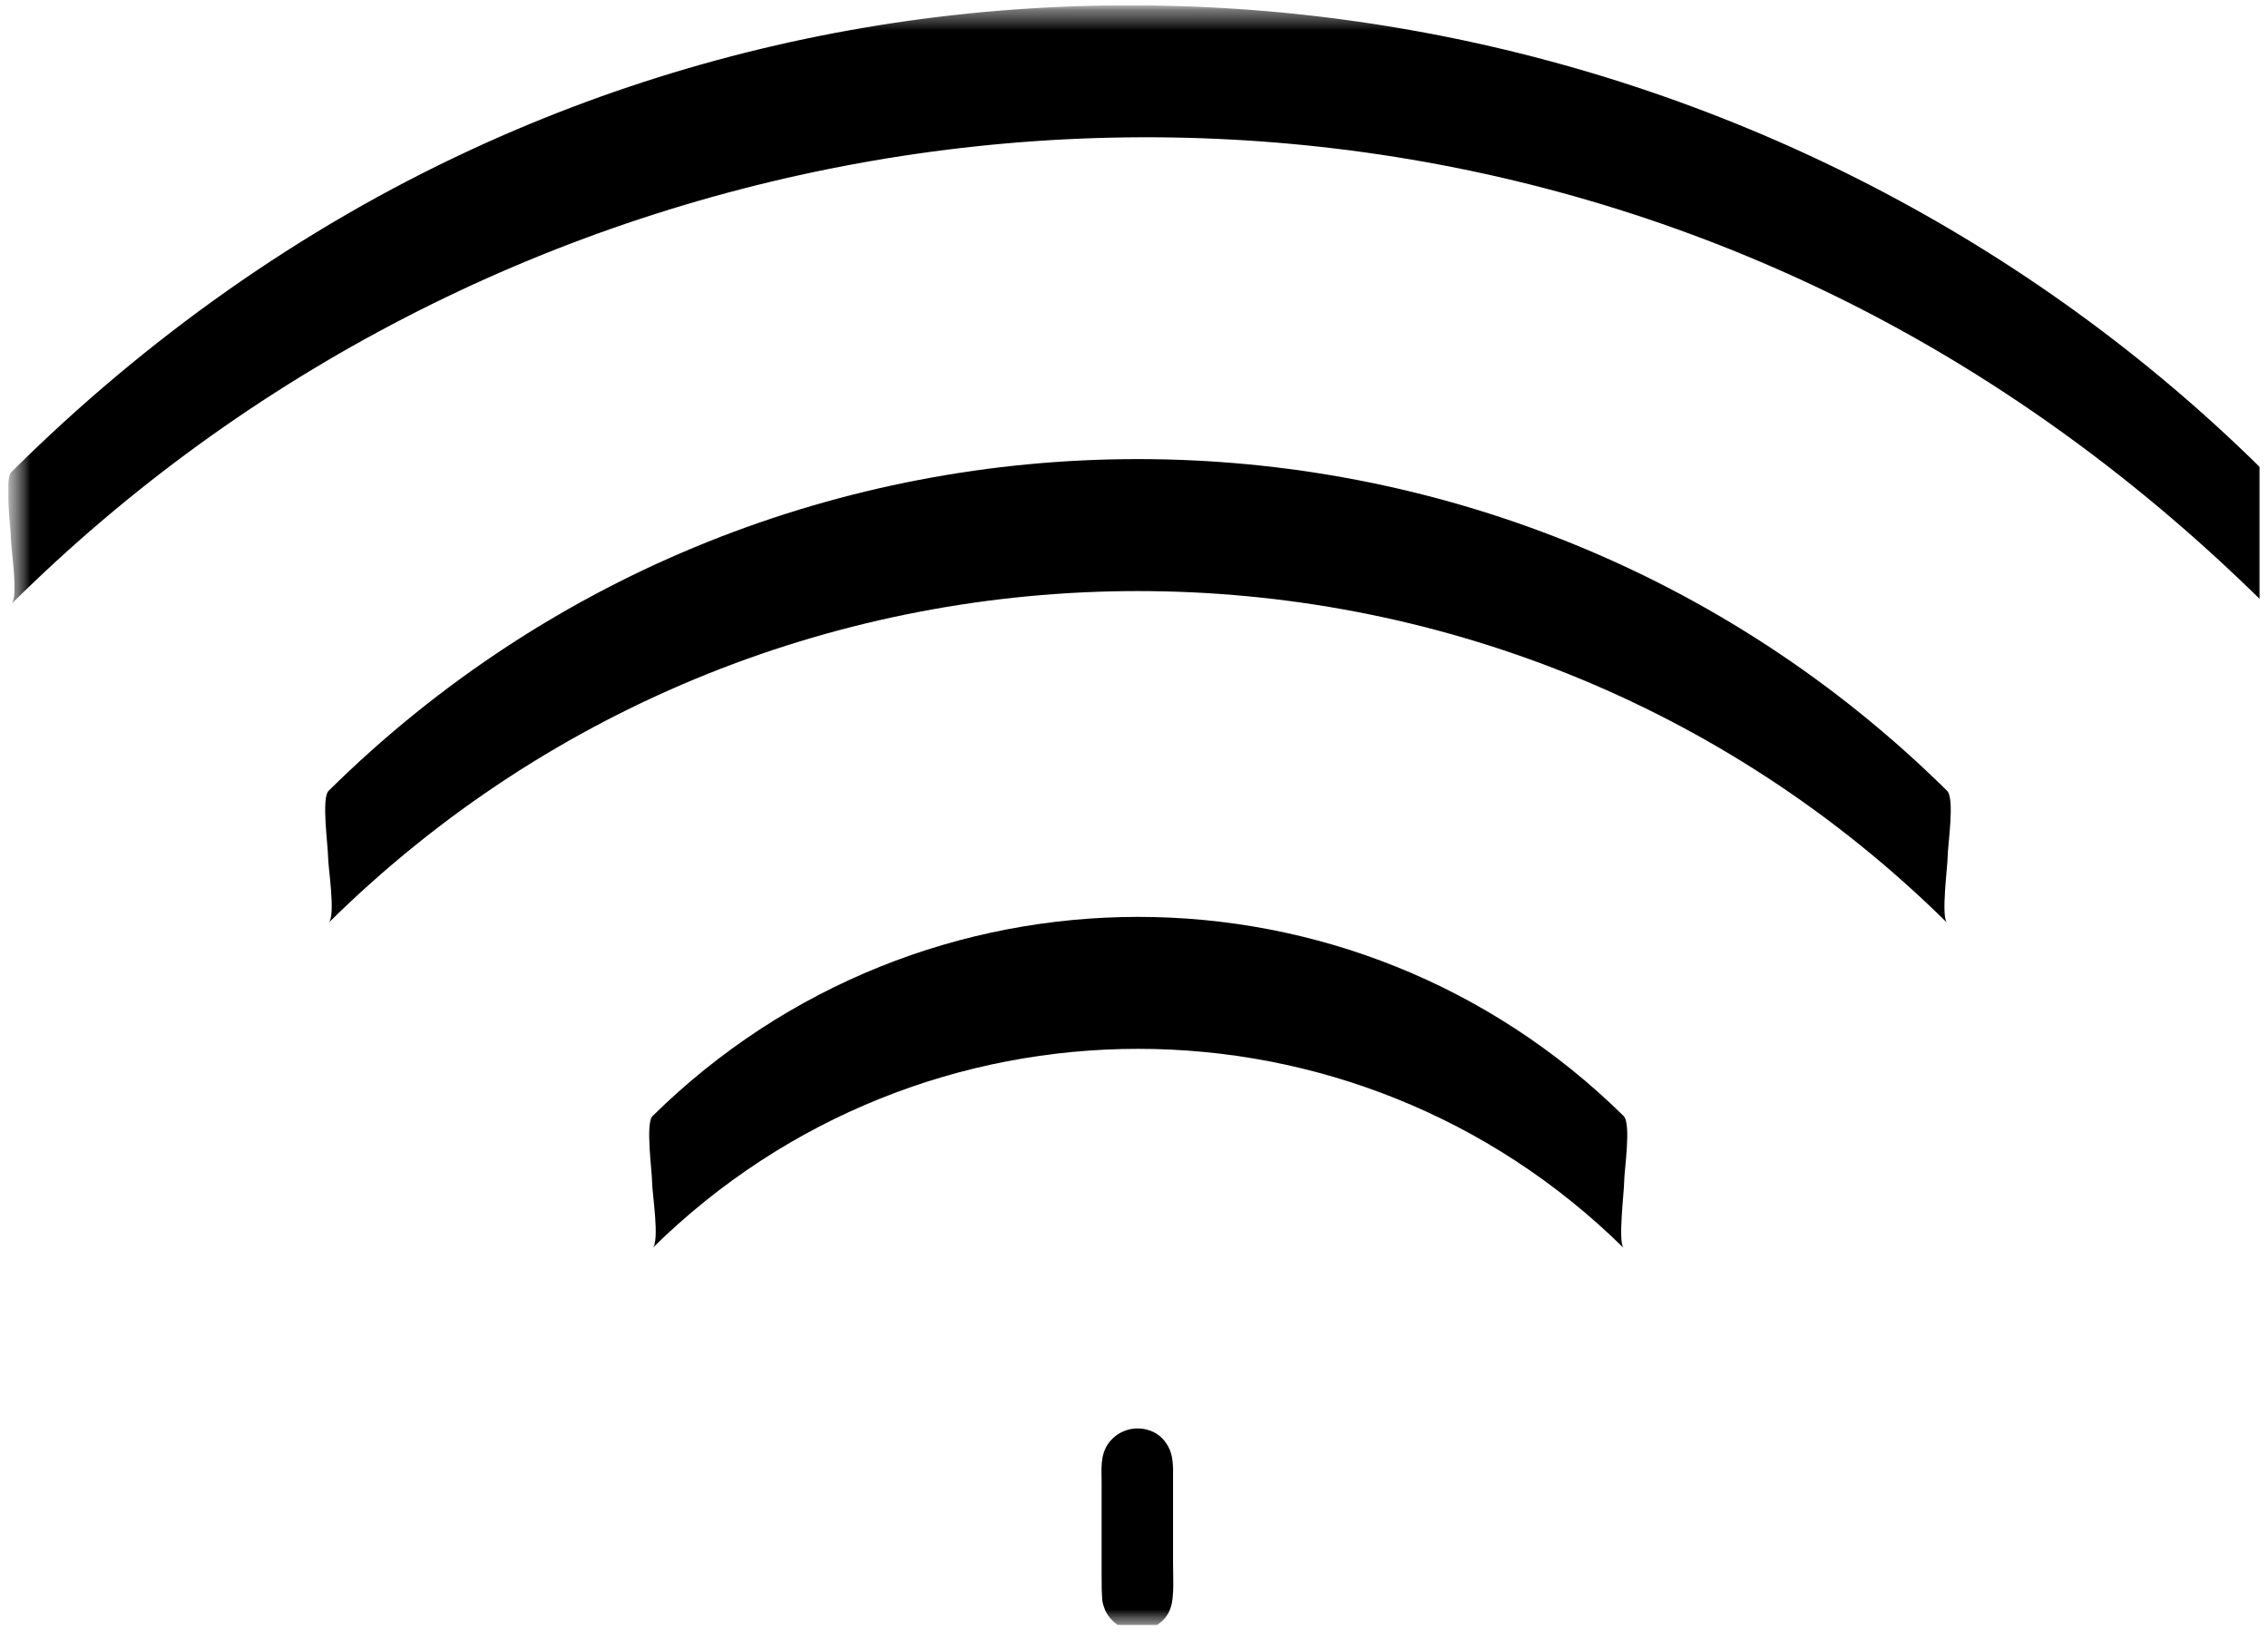 <?xml version="1.0" encoding="UTF-8"?>
<svg xmlns="http://www.w3.org/2000/svg" width="112" height="81" viewBox="0 0 112 81" fill="none">
  <g id="Illustration 24 1" clip-path="url(#clip0_345_1285)">
    <g id="_ÃÃÃ_21">
      <g id="Illustration_24">
        <g id="Clip path group">
          <mask id="mask0_345_1285" style="mask-type:luminance" maskUnits="userSpaceOnUse" x="0" y="0" width="112" height="81">
            <g id="clippath">
              <path id="Vector" d="M112 0.27H0.407V80.562H112V0.27Z" fill="white"></path>
            </g>
          </mask>
          <g mask="url(#mask0_345_1285)">
            <g id="Group">
              <g id="Clip path group_2">
                <mask id="mask1_345_1285" style="mask-type:luminance" maskUnits="userSpaceOnUse" x="0" y="0" width="112" height="81">
                  <g id="clippath-1">
                    <path id="Vector_2" d="M112 0.27H0.407V80.562H112V0.27Z" fill="white"></path>
                  </g>
                </mask>
                <g mask="url(#mask1_345_1285)">
                  <g id="Group_2">
                    <path id="Vector_3" d="M0.562 29.832C23.773 6.787 59.38 0.139 89.126 13.903C97.581 17.814 105.205 23.262 111.844 29.832C111.533 29.545 111.87 27.042 111.87 26.573C111.87 26.026 112.233 23.731 111.844 23.314C88.634 0.269 53.001 -6.378 23.28 7.386C14.826 11.296 7.176 16.745 0.562 23.314C0.199 23.653 0.536 26.052 0.536 26.573C0.536 27.094 0.925 29.467 0.562 29.832Z" fill="black"></path>
                    <path id="Vector_4" d="M16.227 45.577C38.322 23.731 74.059 23.731 96.154 45.577C95.843 45.29 96.18 42.787 96.18 42.318C96.18 41.77 96.543 39.45 96.154 39.059C74.059 17.213 38.322 17.213 16.227 39.059C15.863 39.398 16.201 41.797 16.201 42.318C16.201 42.839 16.59 45.212 16.227 45.577Z" fill="black"></path>
                    <path id="Vector_5" d="M32.227 61.636C45.532 48.523 66.875 48.523 80.179 61.636C79.894 61.349 80.205 58.847 80.205 58.377C80.205 57.83 80.568 55.51 80.179 55.119C66.875 42.006 45.532 42.006 32.227 55.119C31.864 55.458 32.202 57.856 32.202 58.377C32.202 58.899 32.59 61.297 32.227 61.636Z" fill="black"></path>
                    <path id="Vector_6" d="M57.928 72.741C57.928 72.481 57.928 72.428 57.928 72.559C57.928 72.507 57.928 72.481 57.928 72.428C57.851 73.341 57.099 74.045 56.191 74.045C55.283 74.045 54.531 73.341 54.453 72.428C54.453 72.481 54.453 72.507 54.453 72.559C54.453 72.428 54.453 72.481 54.453 72.741V78.372C54.453 78.607 54.453 78.685 54.453 78.555C54.453 78.581 54.453 78.633 54.453 78.659C54.531 77.772 55.283 77.043 56.191 77.043C57.099 77.043 57.851 77.746 57.928 78.659C57.928 78.607 57.928 78.581 57.928 78.555C57.928 78.685 57.928 78.607 57.928 78.372C57.928 78.502 57.928 78.633 57.928 78.763C57.928 78.867 57.928 78.841 57.928 78.711C57.955 78.216 57.928 77.694 57.928 77.199C57.928 75.713 57.928 74.227 57.928 72.741C57.928 72.22 57.903 71.725 57.591 71.281C57.384 70.969 57.073 70.734 56.71 70.63C55.958 70.395 55.128 70.682 54.687 71.359C54.324 71.933 54.401 72.611 54.401 73.237C54.401 74.775 54.401 76.313 54.401 77.851C54.401 78.216 54.401 78.581 54.428 78.946C54.428 79.154 54.505 79.337 54.583 79.545C54.92 80.249 55.698 80.666 56.45 80.536C56.865 80.458 57.228 80.249 57.514 79.936C57.903 79.467 57.928 78.946 57.928 78.372C57.928 76.886 57.928 75.4 57.928 73.914C57.928 73.419 57.928 72.924 57.928 72.428C57.928 72.376 57.928 72.35 57.928 72.298C57.928 72.454 57.928 72.585 57.928 72.741Z" fill="black"></path>
                  </g>
                </g>
              </g>
            </g>
          </g>
        </g>
      </g>
    </g>
  </g>
  <defs>
    <clipPath id="clip0_345_1285">
      <rect width="111.186" height="80" fill="white" transform="translate(0.407 0.27)"></rect>
    </clipPath>
  </defs>
</svg>
